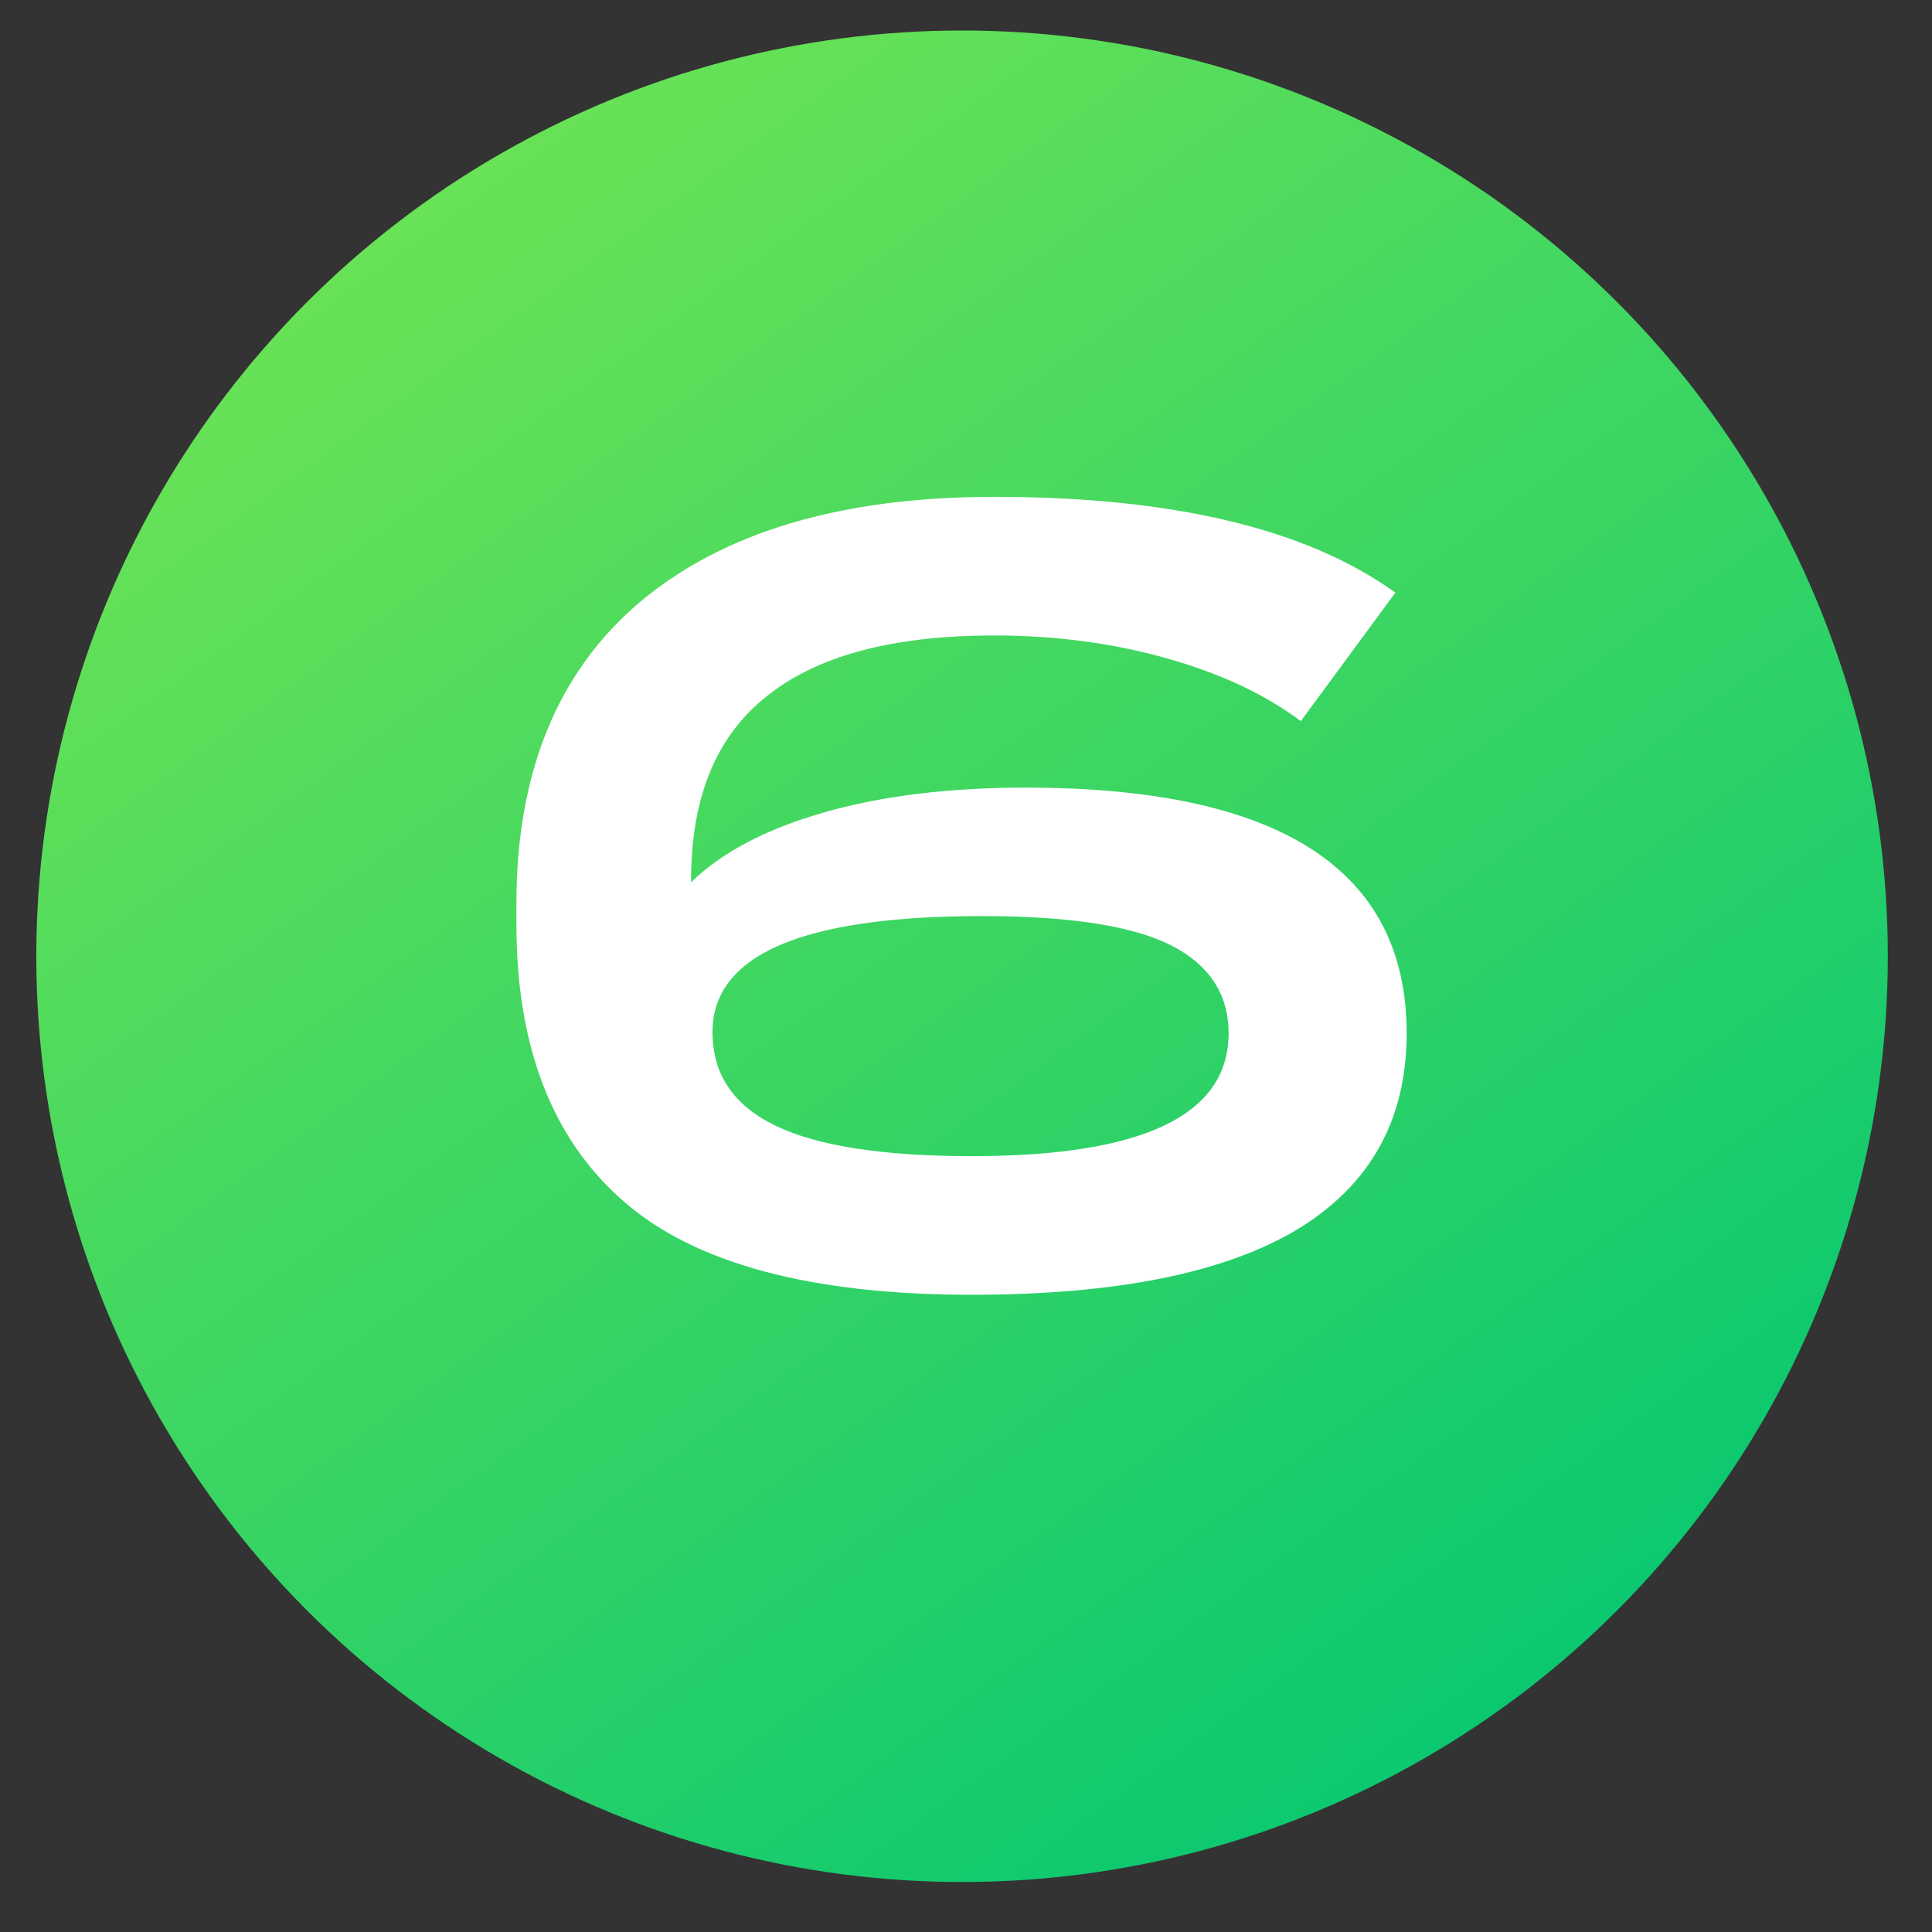 <?xml version="1.0" encoding="UTF-8"?> <svg xmlns="http://www.w3.org/2000/svg" width="24" height="24" viewBox="0 0 24 24" fill="none"><rect x="0" y="0" width="24" height="24" fill="#333333" stroke="none"/><circle cx="11.951" cy="11.879" r="11.5" fill="url(#paint0_linear_93_514)"></circle><path d="M12.07 16.084C10.073 16.084 8.631 15.697 7.745 14.922C6.858 14.148 6.415 13 6.415 11.478V11.226C6.415 9.593 6.928 8.342 7.955 7.474C8.991 6.606 10.456 6.172 12.351 6.172C14.572 6.172 16.233 6.569 17.334 7.362L16.159 8.958C15.71 8.622 15.15 8.361 14.479 8.174C13.816 7.988 13.107 7.894 12.351 7.894C11.091 7.894 10.148 8.146 9.523 8.65C8.897 9.145 8.585 9.906 8.585 10.932V10.96C8.967 10.587 9.518 10.298 10.236 10.092C10.955 9.887 11.79 9.784 12.742 9.784C15.897 9.784 17.474 10.802 17.474 12.836C17.474 13.91 17.022 14.722 16.116 15.272C15.211 15.814 13.863 16.084 12.07 16.084ZM8.851 12.822C8.851 13.345 9.112 13.732 9.634 13.984C10.157 14.236 10.969 14.362 12.07 14.362C14.198 14.362 15.262 13.854 15.262 12.836C15.262 12.351 15.024 11.987 14.549 11.744C14.072 11.502 13.289 11.38 12.197 11.38C9.966 11.38 8.851 11.861 8.851 12.822Z" fill="white"></path><defs><linearGradient id="paint0_linear_93_514" x1="3.613" y1="0.379" x2="20.289" y2="23.379" gradientUnits="userSpaceOnUse"><stop stop-color="#73E553"></stop><stop offset="1" stop-color="#00C573"></stop></linearGradient></defs></svg> 